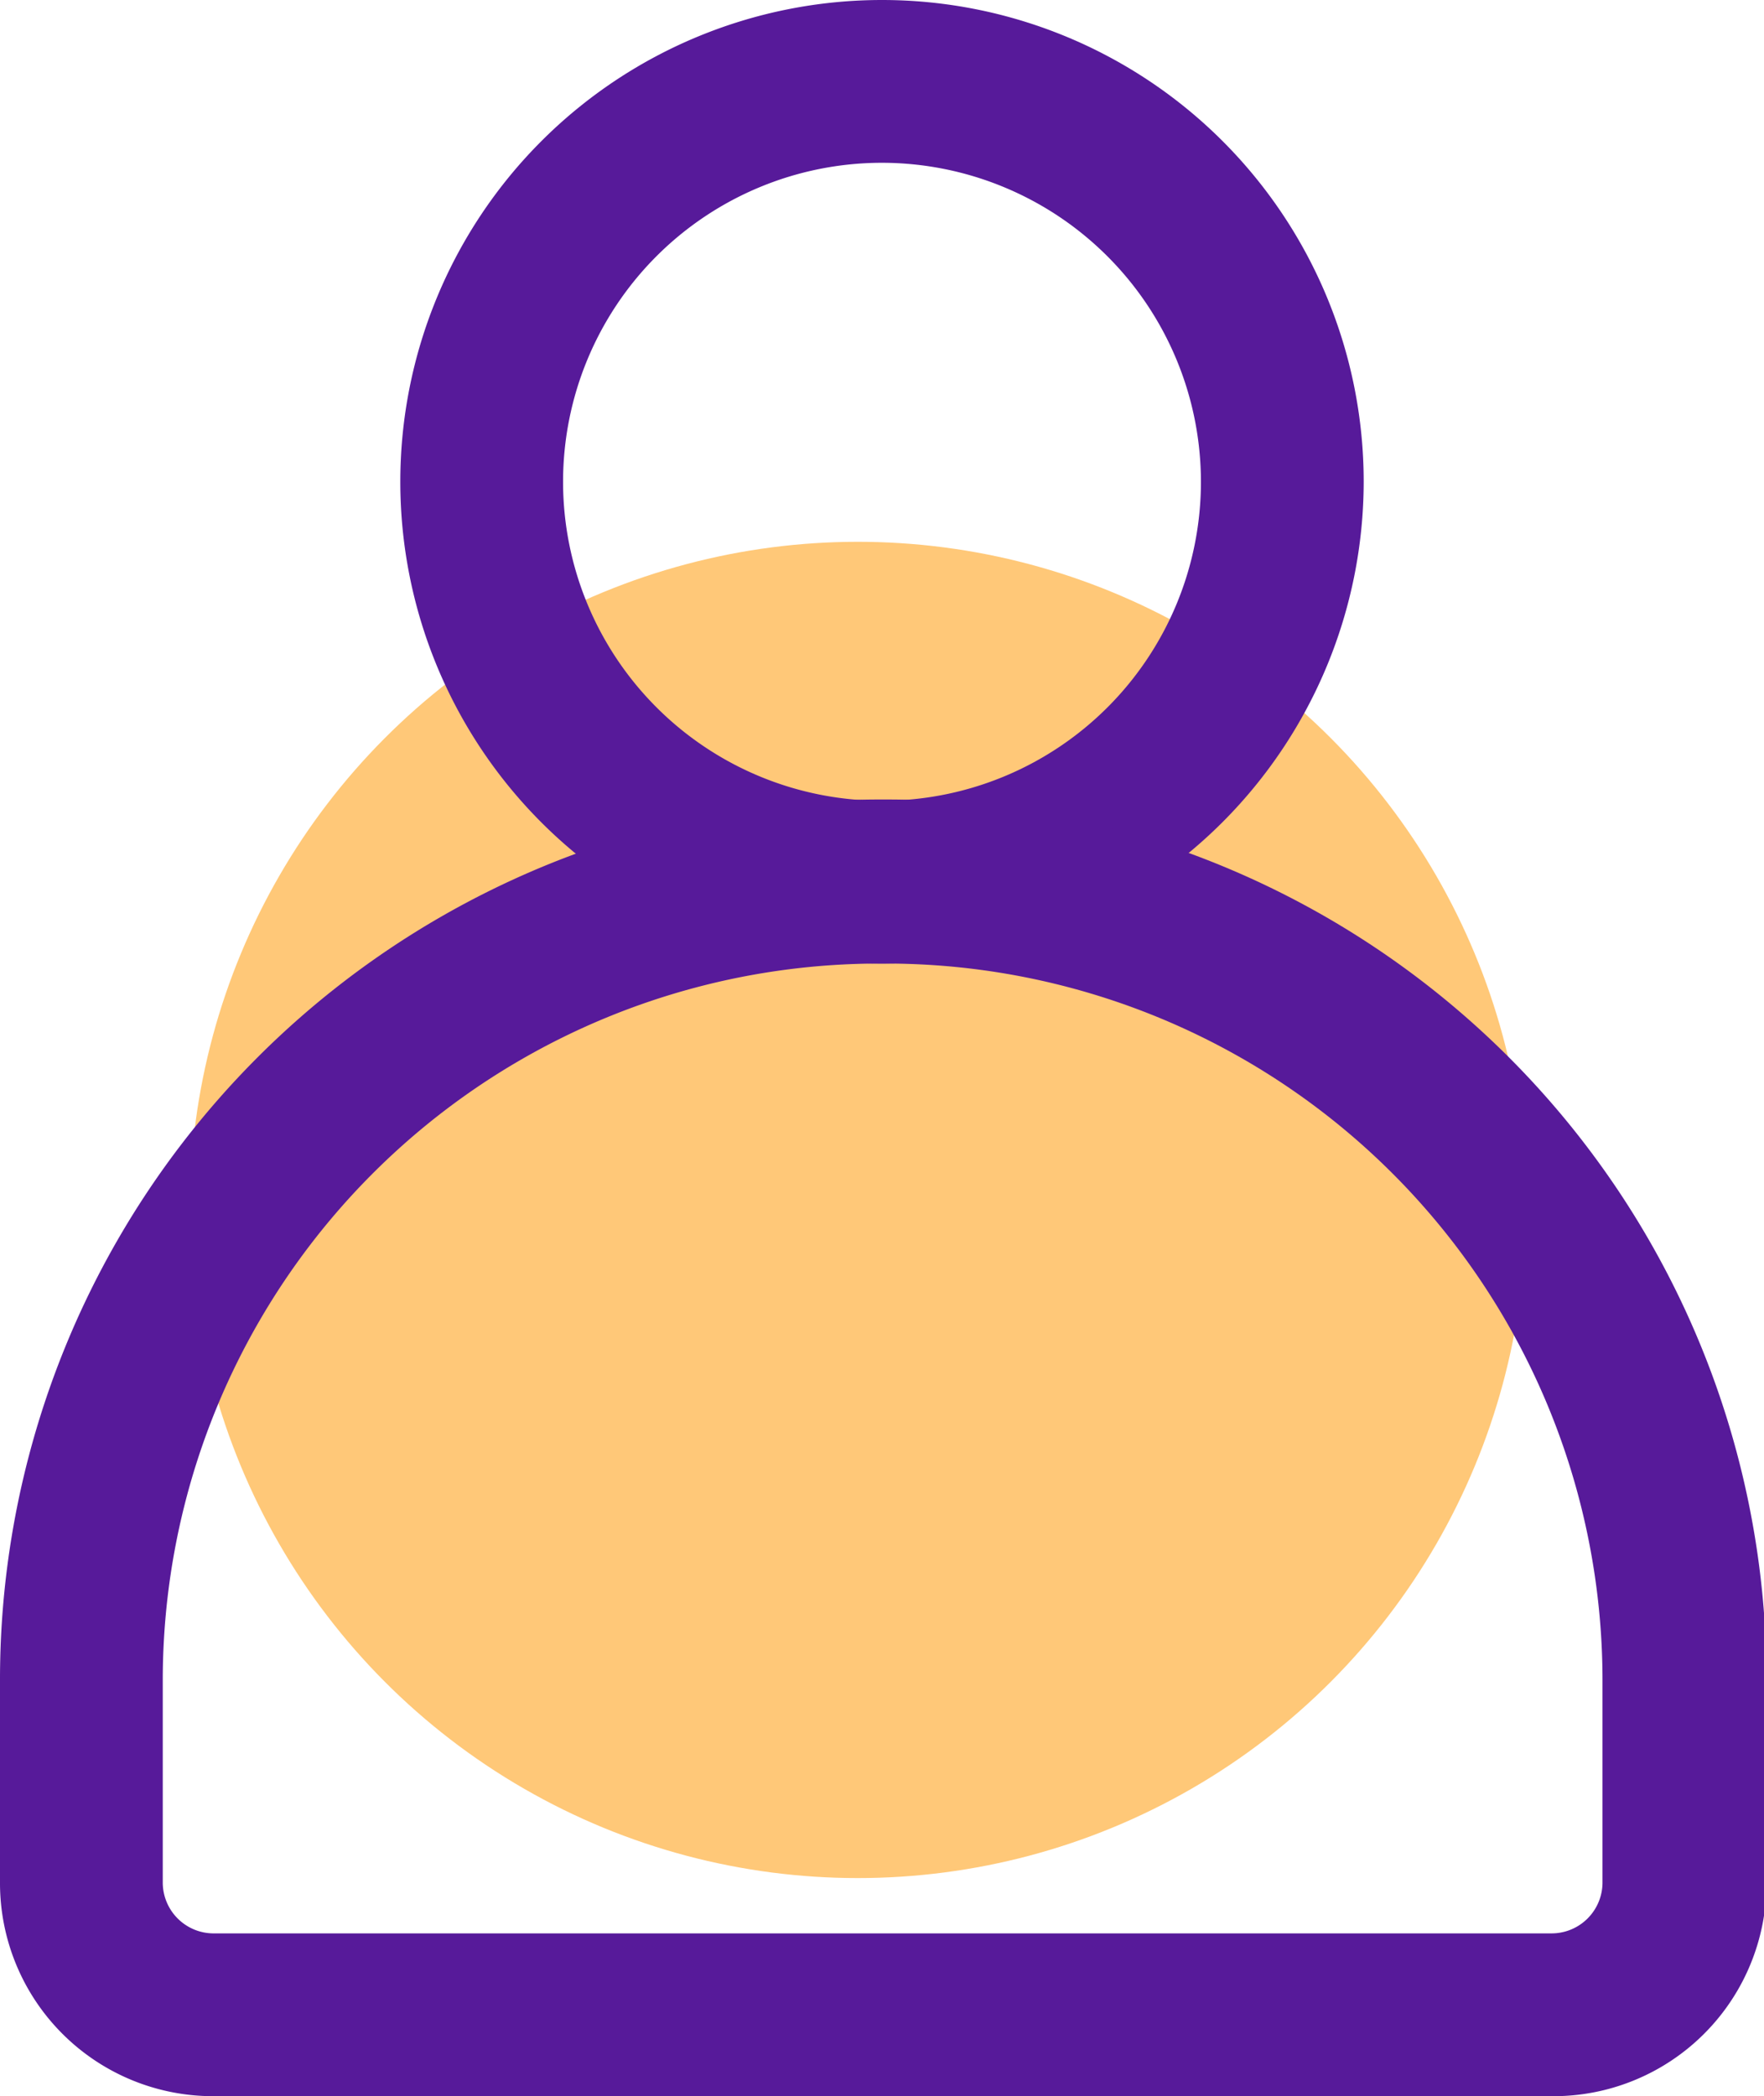 <svg id="Layer_1" data-name="Layer 1" xmlns="http://www.w3.org/2000/svg" viewBox="0 0 56.14 66.7"><defs><style>.cls-1{fill:#ffc878;}.cls-2{fill:#571a9a;}</style></defs><circle class="cls-1" cx="27.3" cy="38.5" r="21.26"/><path class="cls-2" d="M28.07,30.66A15.33,15.33,0,1,1,43.4,15.33,15.35,15.35,0,0,1,28.07,30.66Zm0-25.48A10.15,10.15,0,1,0,38.22,15.33,10.16,10.16,0,0,0,28.07,5.18Z"/><path class="cls-2" d="M49.37,66.7H6.77A6.78,6.78,0,0,1,0,59.92V53.44a28,28,0,0,1,28-28h.22a28,28,0,0,1,28,28v6.48A6.78,6.78,0,0,1,49.37,66.7ZM28,30.66A22.81,22.81,0,0,0,5.18,53.44v6.48a1.62,1.62,0,0,0,1.59,1.6h42.6A1.62,1.62,0,0,0,51,59.92V53.44A22.81,22.81,0,0,0,28.18,30.66Z"/></svg>